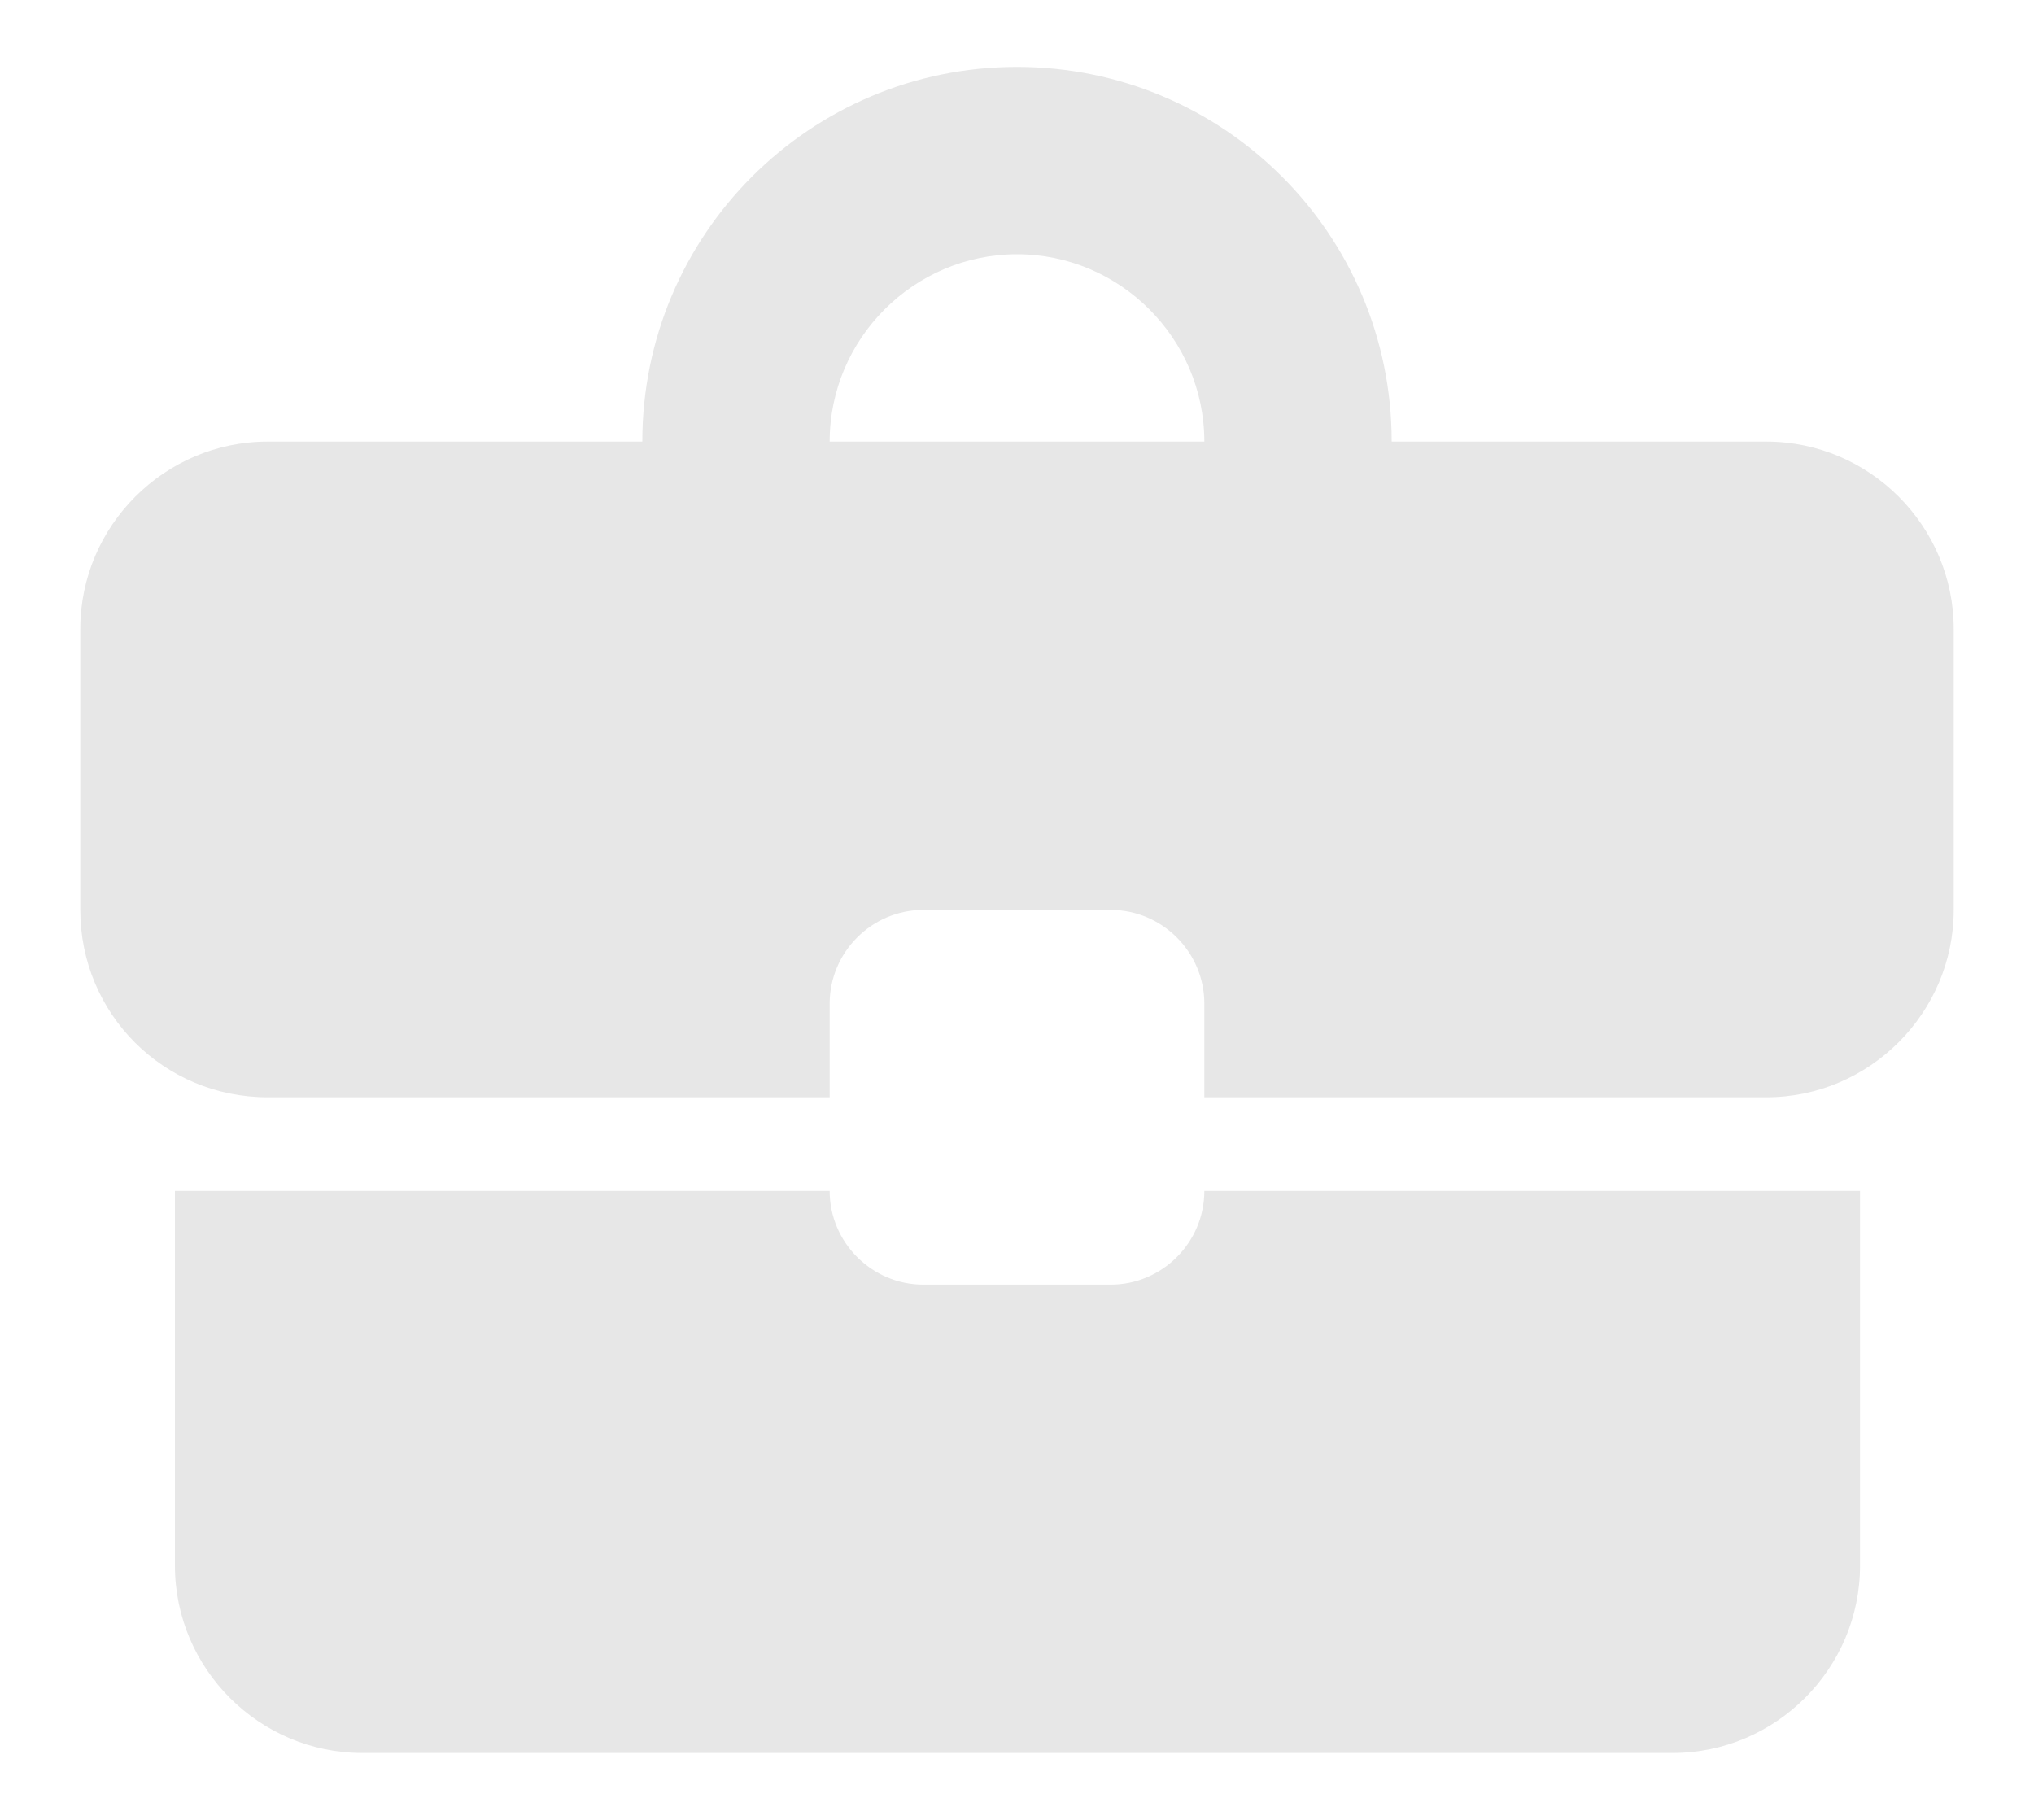 <svg width="19" height="17" viewBox="0 0 19 17" fill="none" xmlns="http://www.w3.org/2000/svg">
<path d="M10.375 12H8.625C8.144 12 7.75 11.606 7.75 11.125H1.634V14.625C1.634 15.588 2.421 16.375 3.384 16.375H15.625C16.587 16.375 17.375 15.588 17.375 14.625V11.125H11.25C11.25 11.606 10.856 12 10.375 12ZM16.5 4.125H13C13 2.191 11.434 0.625 9.5 0.625C7.566 0.625 6 2.191 6 4.125H2.5C1.538 4.125 0.75 4.912 0.75 5.875V8.5C0.75 9.471 1.529 10.25 2.5 10.25H7.75V9.375C7.75 8.894 8.144 8.5 8.625 8.5H10.375C10.856 8.5 11.25 8.894 11.25 9.375V10.25H16.5C17.462 10.25 18.25 9.463 18.25 8.5V5.875C18.25 4.912 17.462 4.125 16.5 4.125ZM7.75 4.125C7.75 3.163 8.537 2.375 9.5 2.375C10.463 2.375 11.25 3.163 11.25 4.125H7.741H7.75Z" fill="#E7E7E7"/>
</svg>
